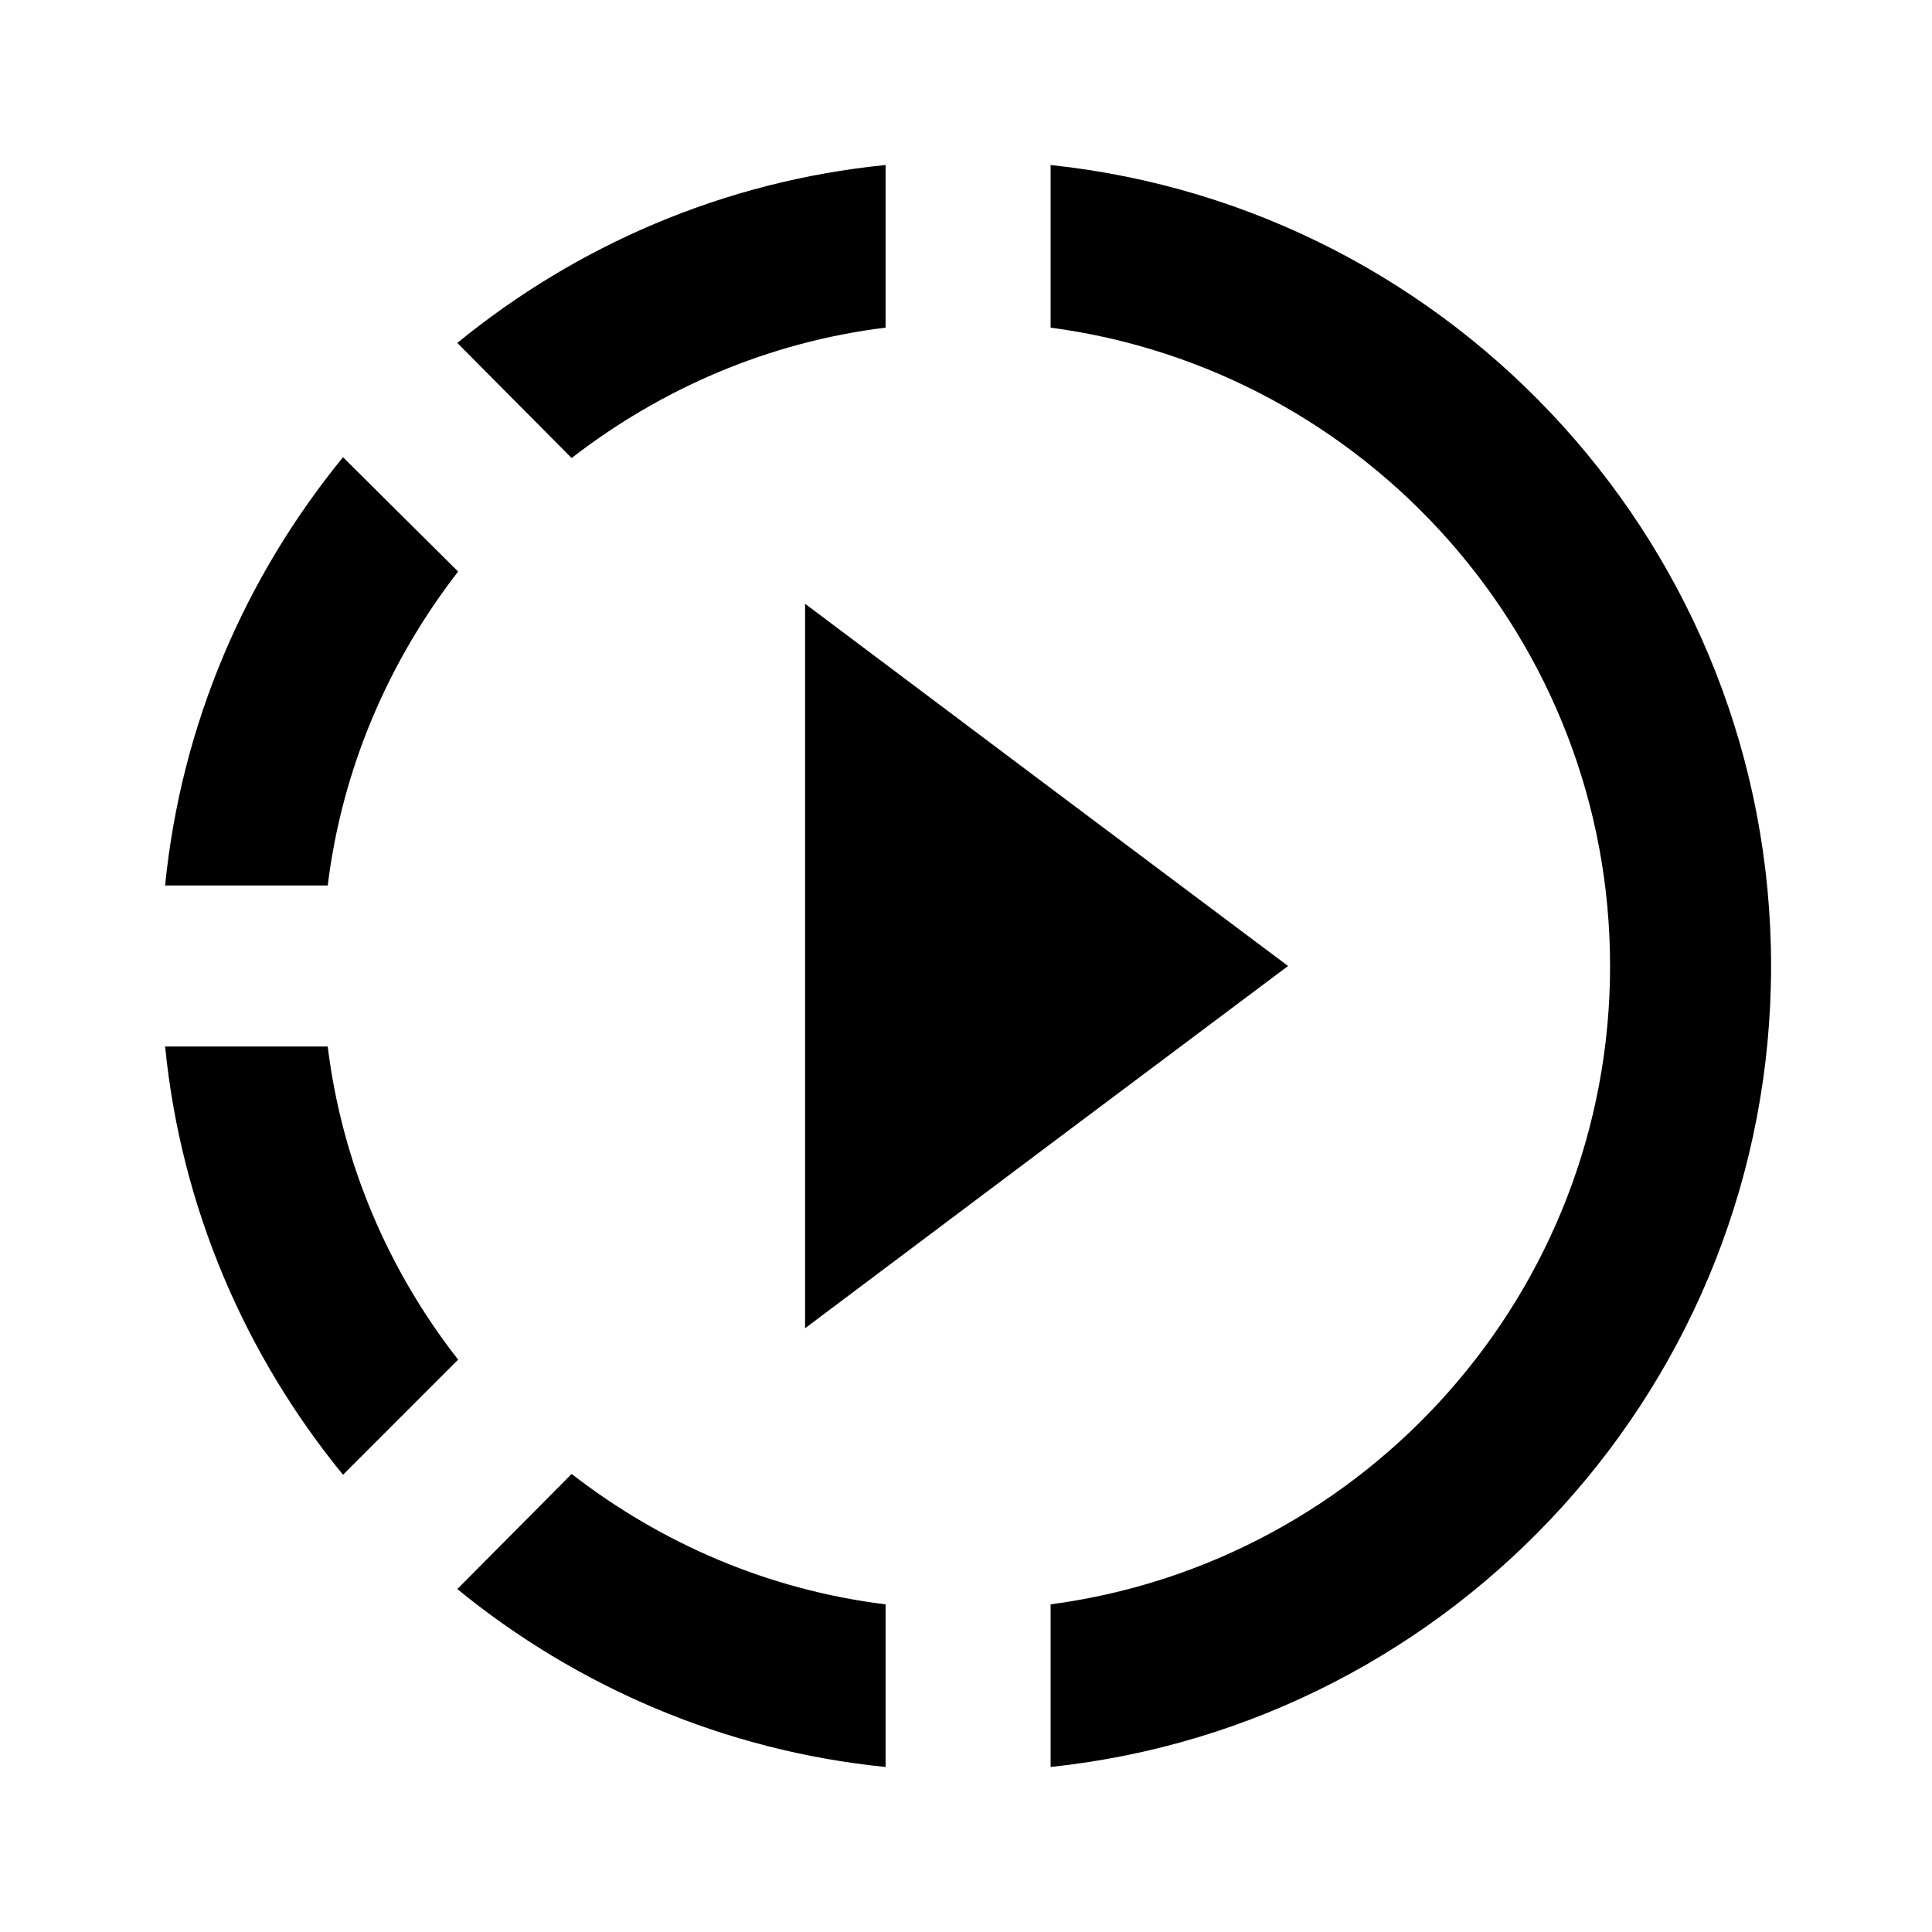 <svg width="24" height="24" viewBox="0 0 24 24" fill="none" xmlns="http://www.w3.org/2000/svg">
<path d="M13.051 9.79L10.001 7.5V16.5L13.051 14.21L16.001 12L13.051 9.79ZM13.051 9.79L10.001 7.5V16.5L13.051 14.21L16.001 12L13.051 9.79ZM13.051 9.79L10.001 7.5V16.5L13.051 14.21L16.001 12L13.051 9.79ZM11.001 4.07V2.05C8.991 2.25 7.161 3.05 5.681 4.26L7.101 5.69C8.211 4.83 9.541 4.25 11.001 4.07ZM5.691 7.1L4.261 5.68C3.051 7.16 2.251 8.99 2.051 11H4.071C4.251 9.54 4.831 8.21 5.691 7.1ZM4.071 13H2.051C2.251 15.01 3.051 16.84 4.261 18.32L5.691 16.89C4.831 15.79 4.251 14.46 4.071 13ZM5.681 19.74C7.161 20.95 9.001 21.75 11.001 21.95V19.93C9.541 19.75 8.211 19.17 7.101 18.31L5.681 19.74ZM22.001 12C22.001 17.16 18.081 21.42 13.051 21.95V19.93C16.971 19.41 20.001 16.05 20.001 12C20.001 7.95 16.971 4.59 13.051 4.07V2.05C18.081 2.58 22.001 6.84 22.001 12Z" fill="black"/>
</svg>
